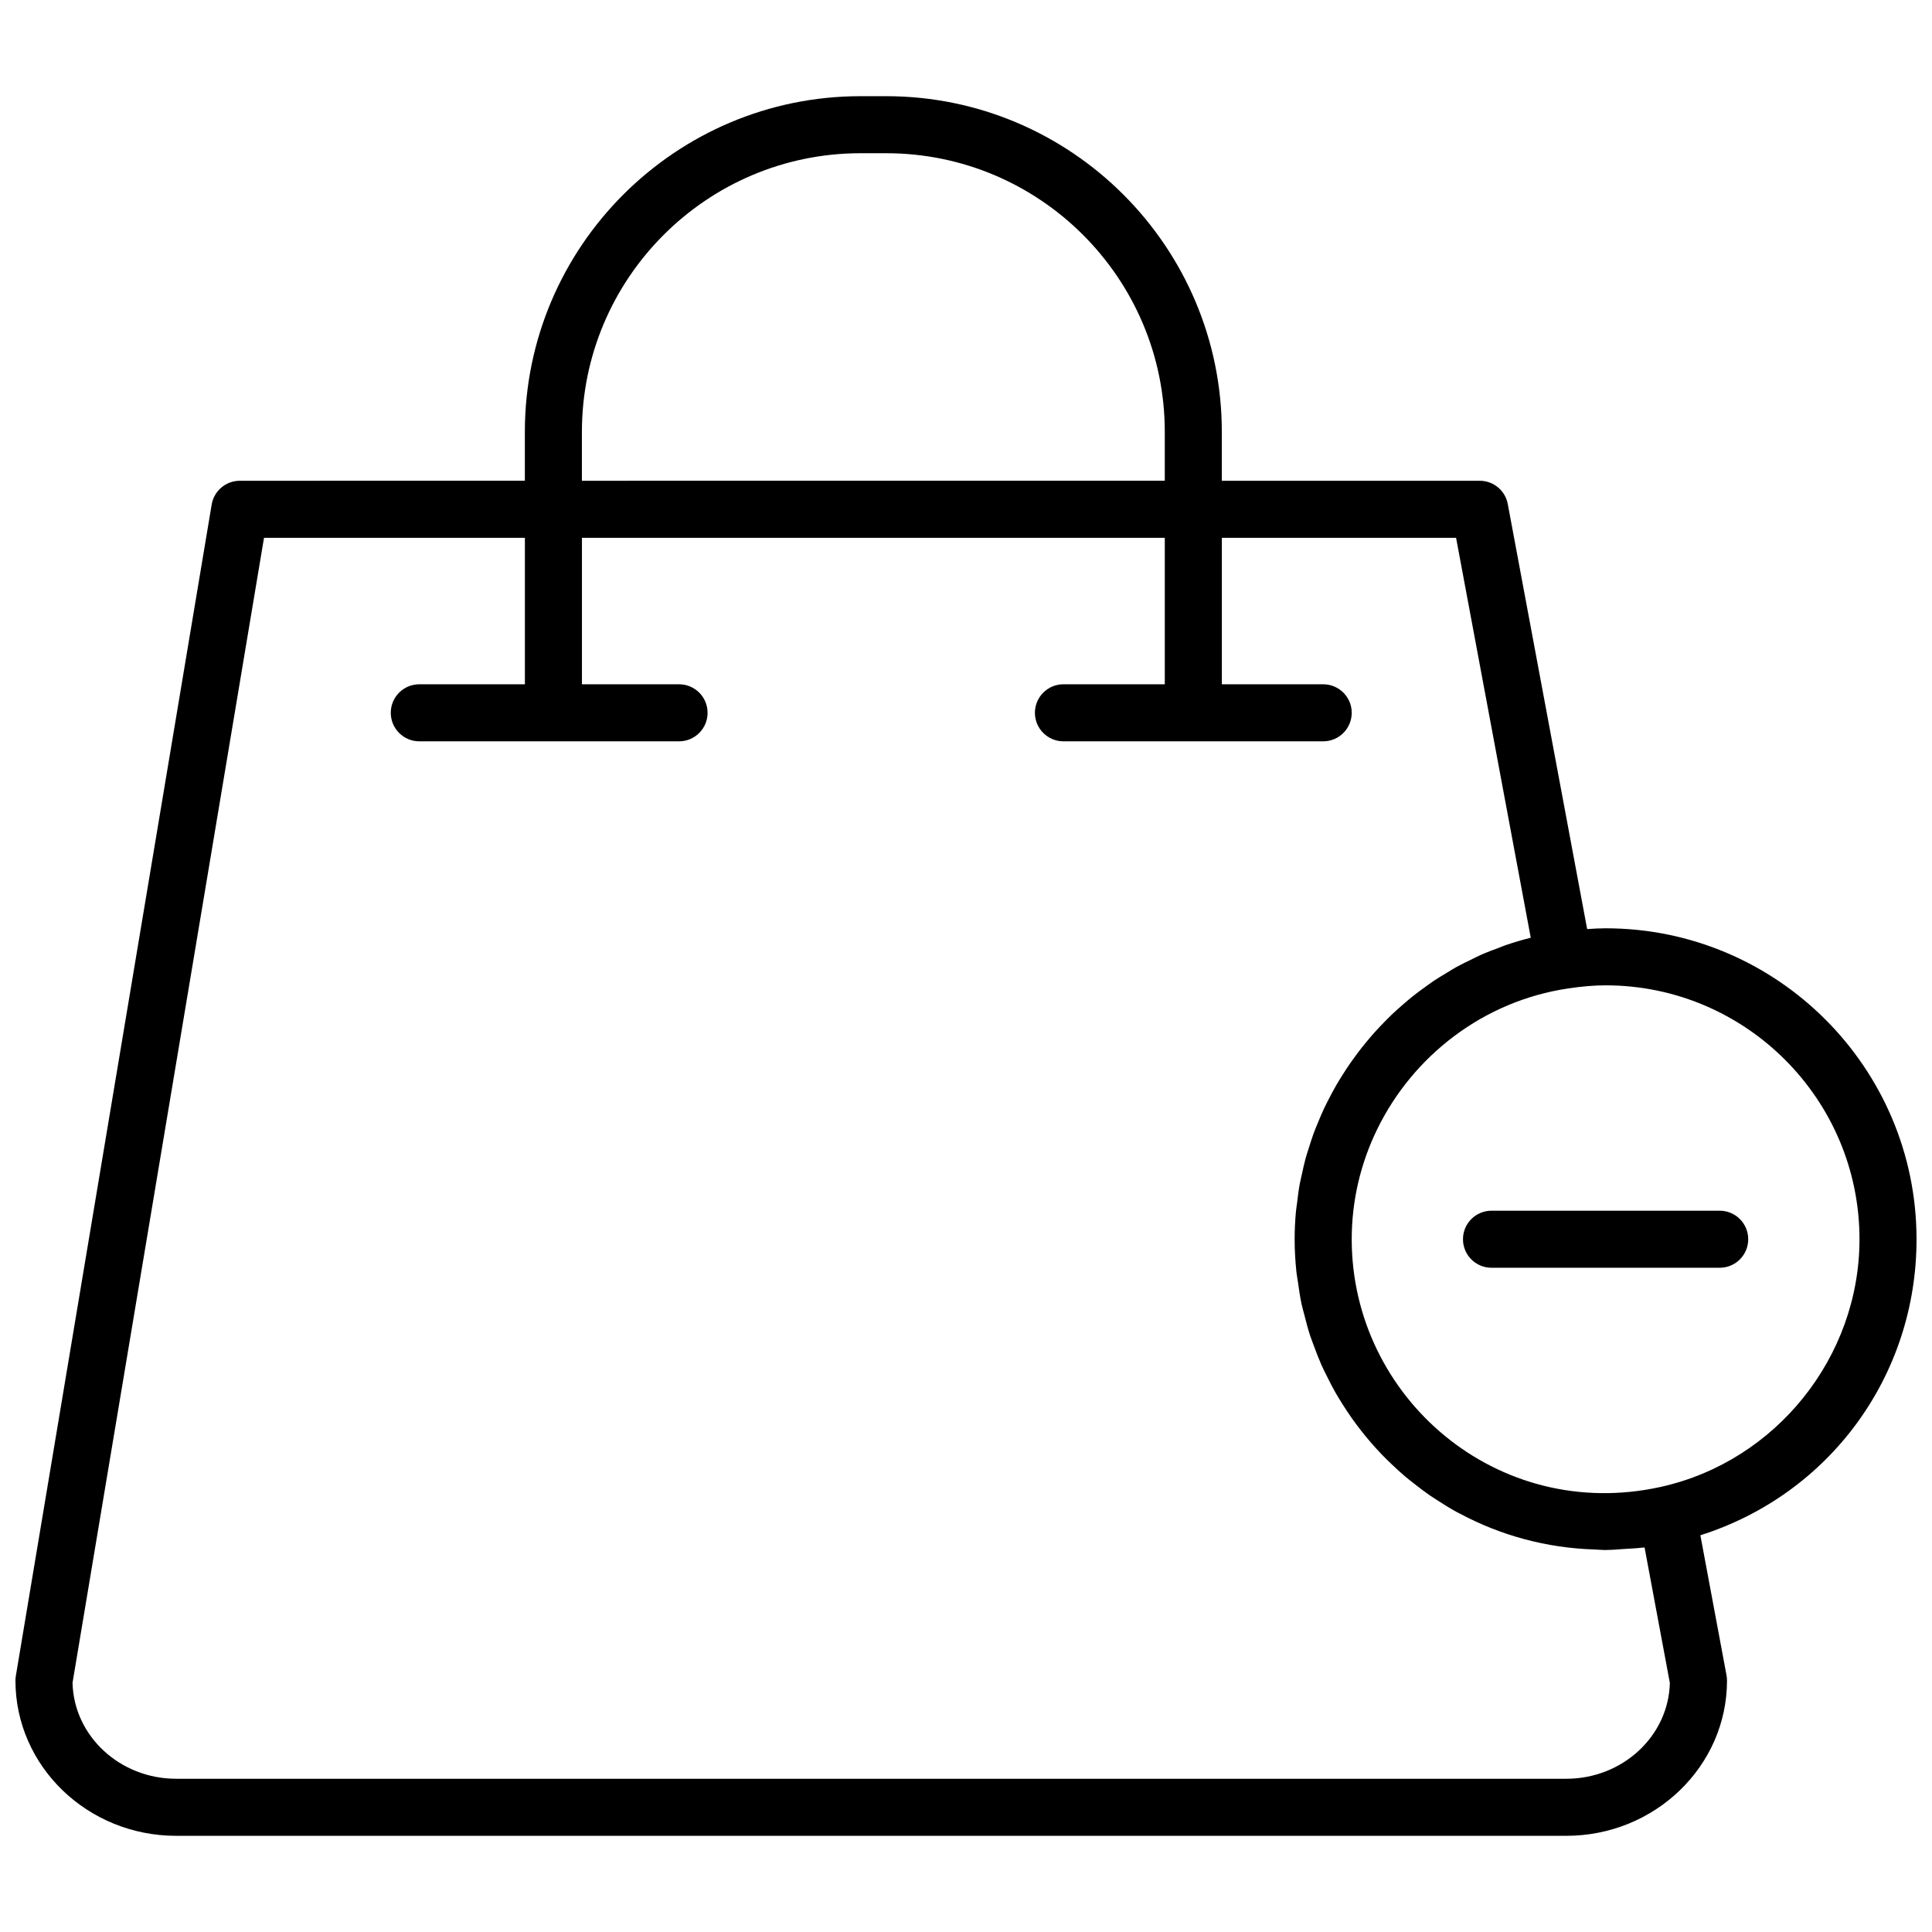 <?xml version="1.0" encoding="UTF-8"?>
<!-- The Best Svg Icon site in the world: iconSvg.co, Visit us! https://iconsvg.co -->
<svg width="800px" height="800px" version="1.1" viewBox="144 144 512 512" xmlns="http://www.w3.org/2000/svg">
 <defs>
  <clipPath id="a">
   <path d="m148.09 169h503.81v462h-503.81z"/>
  </clipPath>
 </defs>
 <g clip-path="url(#a)">
  <path d="m651.9 472.41c0-45.438-36.965-82.402-82.402-82.402-1.566 0-3.211 0.09-4.887 0.207l-21.035-112.64c-0.664-3.582-3.793-6.168-7.434-6.168h-68.348v-12.957c0-49.051-39.902-88.961-88.961-88.961h-6.781c-49.055 0-88.961 39.91-88.961 88.961v12.953l-75.539 0.004c-3.688 0-6.848 2.668-7.457 6.312l-51.895 310.4c-0.074 0.41-0.109 0.828-0.109 1.246 0 22.684 19.098 41.145 42.582 41.145h368.41c23.484 0 42.59-18.457 42.59-41.145 0-0.465-0.043-0.926-0.129-1.391l-6.93-37.113c34.07-10.793 57.285-42.082 57.285-78.453zm-353.69-213.96c0-40.715 33.125-73.844 73.844-73.844h6.781c40.719 0 73.844 33.125 73.844 73.844v12.953l-154.47 0.004zm260.88 356.94h-368.41c-14.938 0-27.125-11.359-27.457-25.438l50.742-303.43h69.137v38.82h-27.984c-4.172 0-7.559 3.379-7.559 7.559 0 4.172 3.387 7.559 7.559 7.559h68.84c4.172 0 7.559-3.387 7.559-7.559 0-4.18-3.387-7.559-7.559-7.559h-25.738v-38.82h154.46v38.82h-26.859c-4.172 0-7.559 3.379-7.559 7.559 0 4.172 3.387 7.559 7.559 7.559h68.84c4.172 0 7.559-3.387 7.559-7.559 0-4.18-3.387-7.559-7.559-7.559h-26.859v-38.82h62.074l19.789 105.99c-2.285 0.57-4.535 1.238-6.738 1.996-0.543 0.188-1.059 0.422-1.598 0.621-1.699 0.621-3.387 1.258-5.027 1.988-0.84 0.375-1.641 0.809-2.461 1.203-1.301 0.629-2.606 1.25-3.871 1.949-0.875 0.484-1.719 1.023-2.578 1.543-1.148 0.688-2.309 1.379-3.422 2.121-0.863 0.582-1.695 1.203-2.535 1.812-1.051 0.762-2.106 1.523-3.113 2.336-0.828 0.66-1.621 1.355-2.418 2.043-0.969 0.836-1.922 1.668-2.848 2.547-0.773 0.738-1.523 1.492-2.273 2.262-0.883 0.902-1.754 1.812-2.594 2.758-0.715 0.797-1.402 1.613-2.086 2.438-0.805 0.973-1.59 1.961-2.348 2.969-0.641 0.852-1.27 1.719-1.879 2.594-0.719 1.039-1.414 2.098-2.094 3.176-0.57 0.902-1.133 1.809-1.664 2.734-0.641 1.105-1.234 2.231-1.828 3.367-0.484 0.945-0.973 1.875-1.422 2.836-0.555 1.18-1.059 2.391-1.555 3.598-0.398 0.961-0.805 1.91-1.16 2.887-0.465 1.266-0.863 2.551-1.27 3.836-0.301 0.969-0.629 1.922-0.895 2.898-0.375 1.367-0.672 2.758-0.969 4.148-0.207 0.93-0.441 1.855-0.609 2.801-0.285 1.559-0.465 3.141-0.66 4.723-0.098 0.805-0.242 1.598-0.316 2.406-0.219 2.406-0.34 4.832-0.34 7.289 0 2.957 0.176 5.871 0.477 8.75 0.098 0.883 0.277 1.734 0.398 2.606 0.277 1.984 0.562 3.969 0.973 5.902 0.211 0.992 0.508 1.953 0.758 2.934 0.449 1.773 0.902 3.543 1.465 5.269 0.332 1.016 0.73 2 1.102 3.004 0.598 1.625 1.211 3.242 1.91 4.82 0.461 1.035 0.969 2.031 1.465 3.035 0.727 1.469 1.465 2.926 2.273 4.344 0.598 1.047 1.234 2.062 1.875 3.078 0.809 1.289 1.645 2.559 2.523 3.797 0.758 1.062 1.535 2.106 2.34 3.133 0.852 1.09 1.723 2.148 2.625 3.191 0.945 1.09 1.906 2.152 2.902 3.191 0.836 0.863 1.688 1.699 2.559 2.527 1.168 1.113 2.348 2.207 3.574 3.246 0.742 0.629 1.508 1.227 2.273 1.828 1.434 1.133 2.879 2.242 4.379 3.277 0.574 0.395 1.168 0.75 1.746 1.133 1.754 1.145 3.519 2.25 5.359 3.258 0.273 0.152 0.562 0.277 0.84 0.422 10.754 5.746 22.898 9.113 35.777 9.496 0.938 0.031 1.852 0.141 2.793 0.141 0.133 0 0.266-0.023 0.395-0.023 1.531-0.012 3.09-0.164 4.637-0.266 1.543-0.098 3.074-0.152 4.633-0.34 0.23-0.031 0.453-0.02 0.684-0.047l6.699 35.895c-0.344 14.074-12.527 25.395-27.438 25.395zm25.168-77.375c-43.445 9.684-82.039-23.695-82.039-65.605 0-10.324 2.406-20.219 6.719-29.078 9.484-19.504 28.164-34.051 50.648-37.383 3.754-0.562 6.914-0.824 9.918-0.824 37.102 0 67.281 30.184 67.281 67.281 0 31.203-22.094 58.797-52.527 65.609z"/>
 </g>
 <path d="m599.74 464.85h-60.477c-4.172 0-7.559 3.387-7.559 7.559 0 4.18 3.387 7.559 7.559 7.559h60.477c4.172 0 7.559-3.379 7.559-7.559 0-4.172-3.387-7.559-7.559-7.559z"/>
</svg>